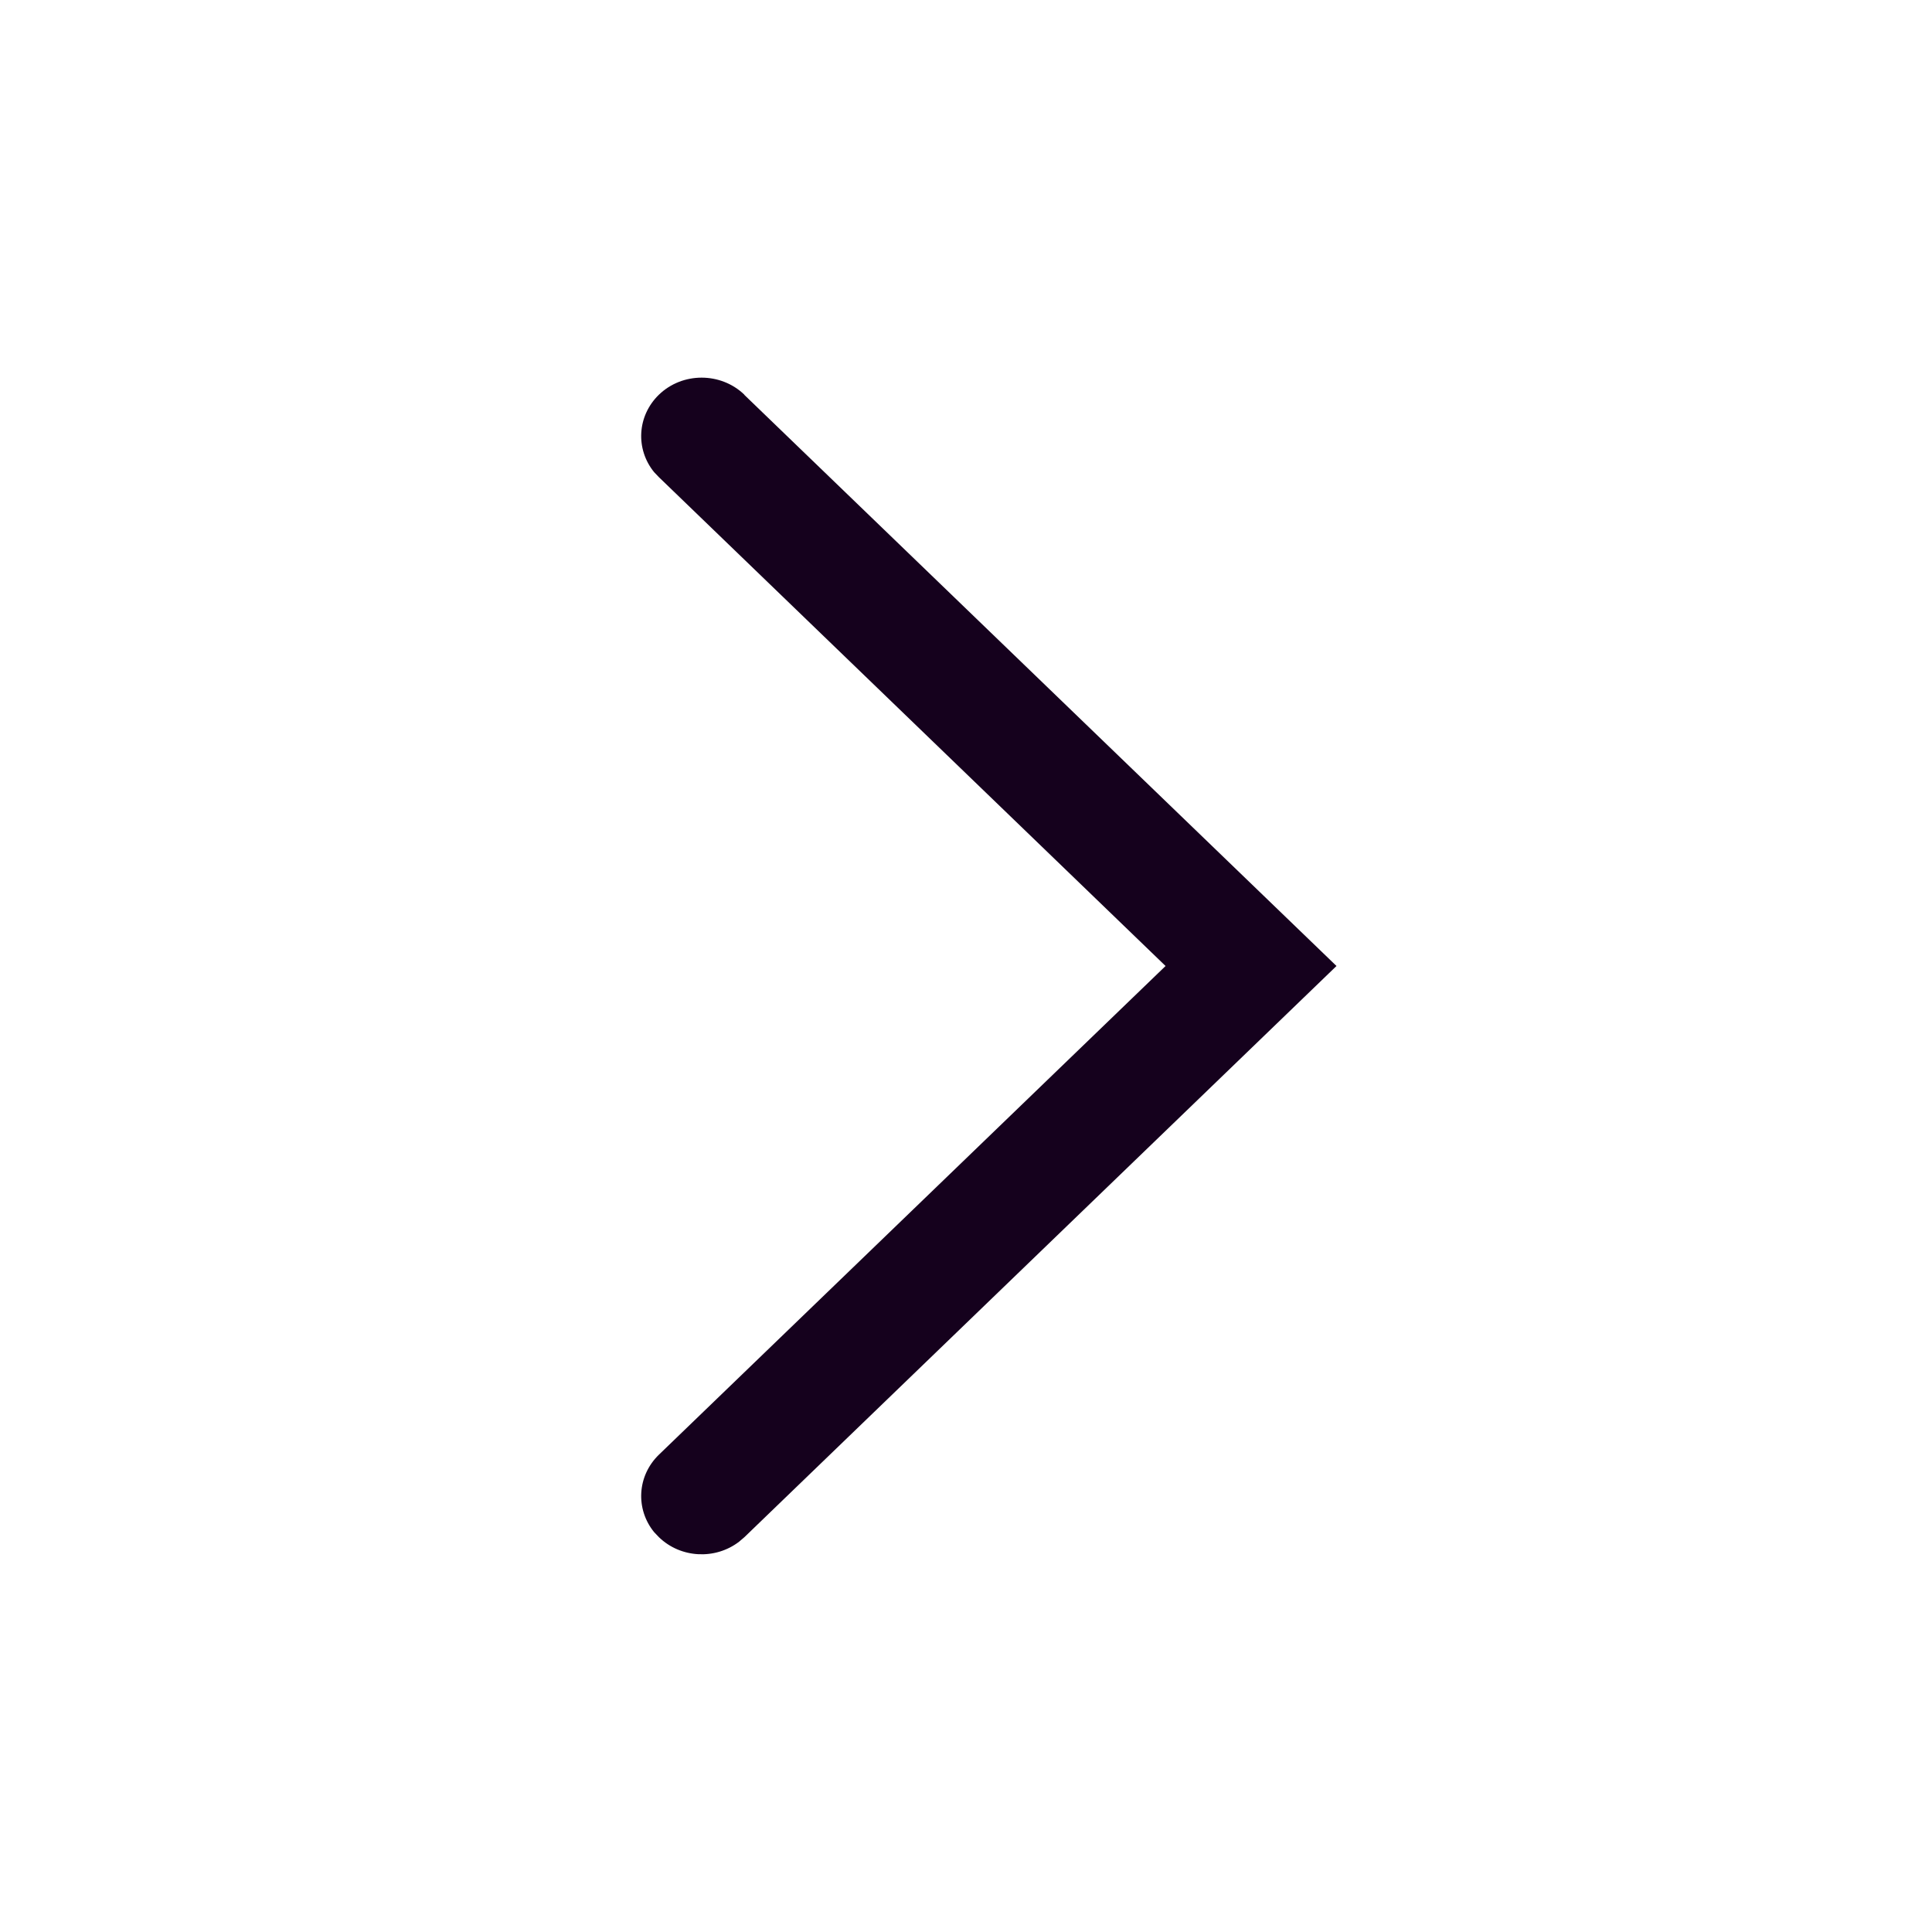 <svg xmlns="http://www.w3.org/2000/svg" width="17" height="17" viewBox="0 0 17 17">
    <g fill="none" fill-rule="evenodd">
        <g fill="#15011D">
            <g>
                <g>
                    <g>
                        <g>
                            <path d="M8.033.62c.208-.2.545-.2.752 0 .193.187.207.48.042.682l-.042.044-4.458 4.301 4.458 4.3c.193.187.207.48.042.682l-.042.044c-.192.186-.496.2-.705.04l-.047-.04-5.21-5.026L8.034.621z" transform="translate(-425 -28) translate(.5 1.5) translate(228.5) translate(196.43 27) translate(2.388 2.353) matrix(-1 0 0 1 11.765 0)"/>
                        </g>
                    </g>
                </g>
            </g>
        </g>
    </g>
</svg>
